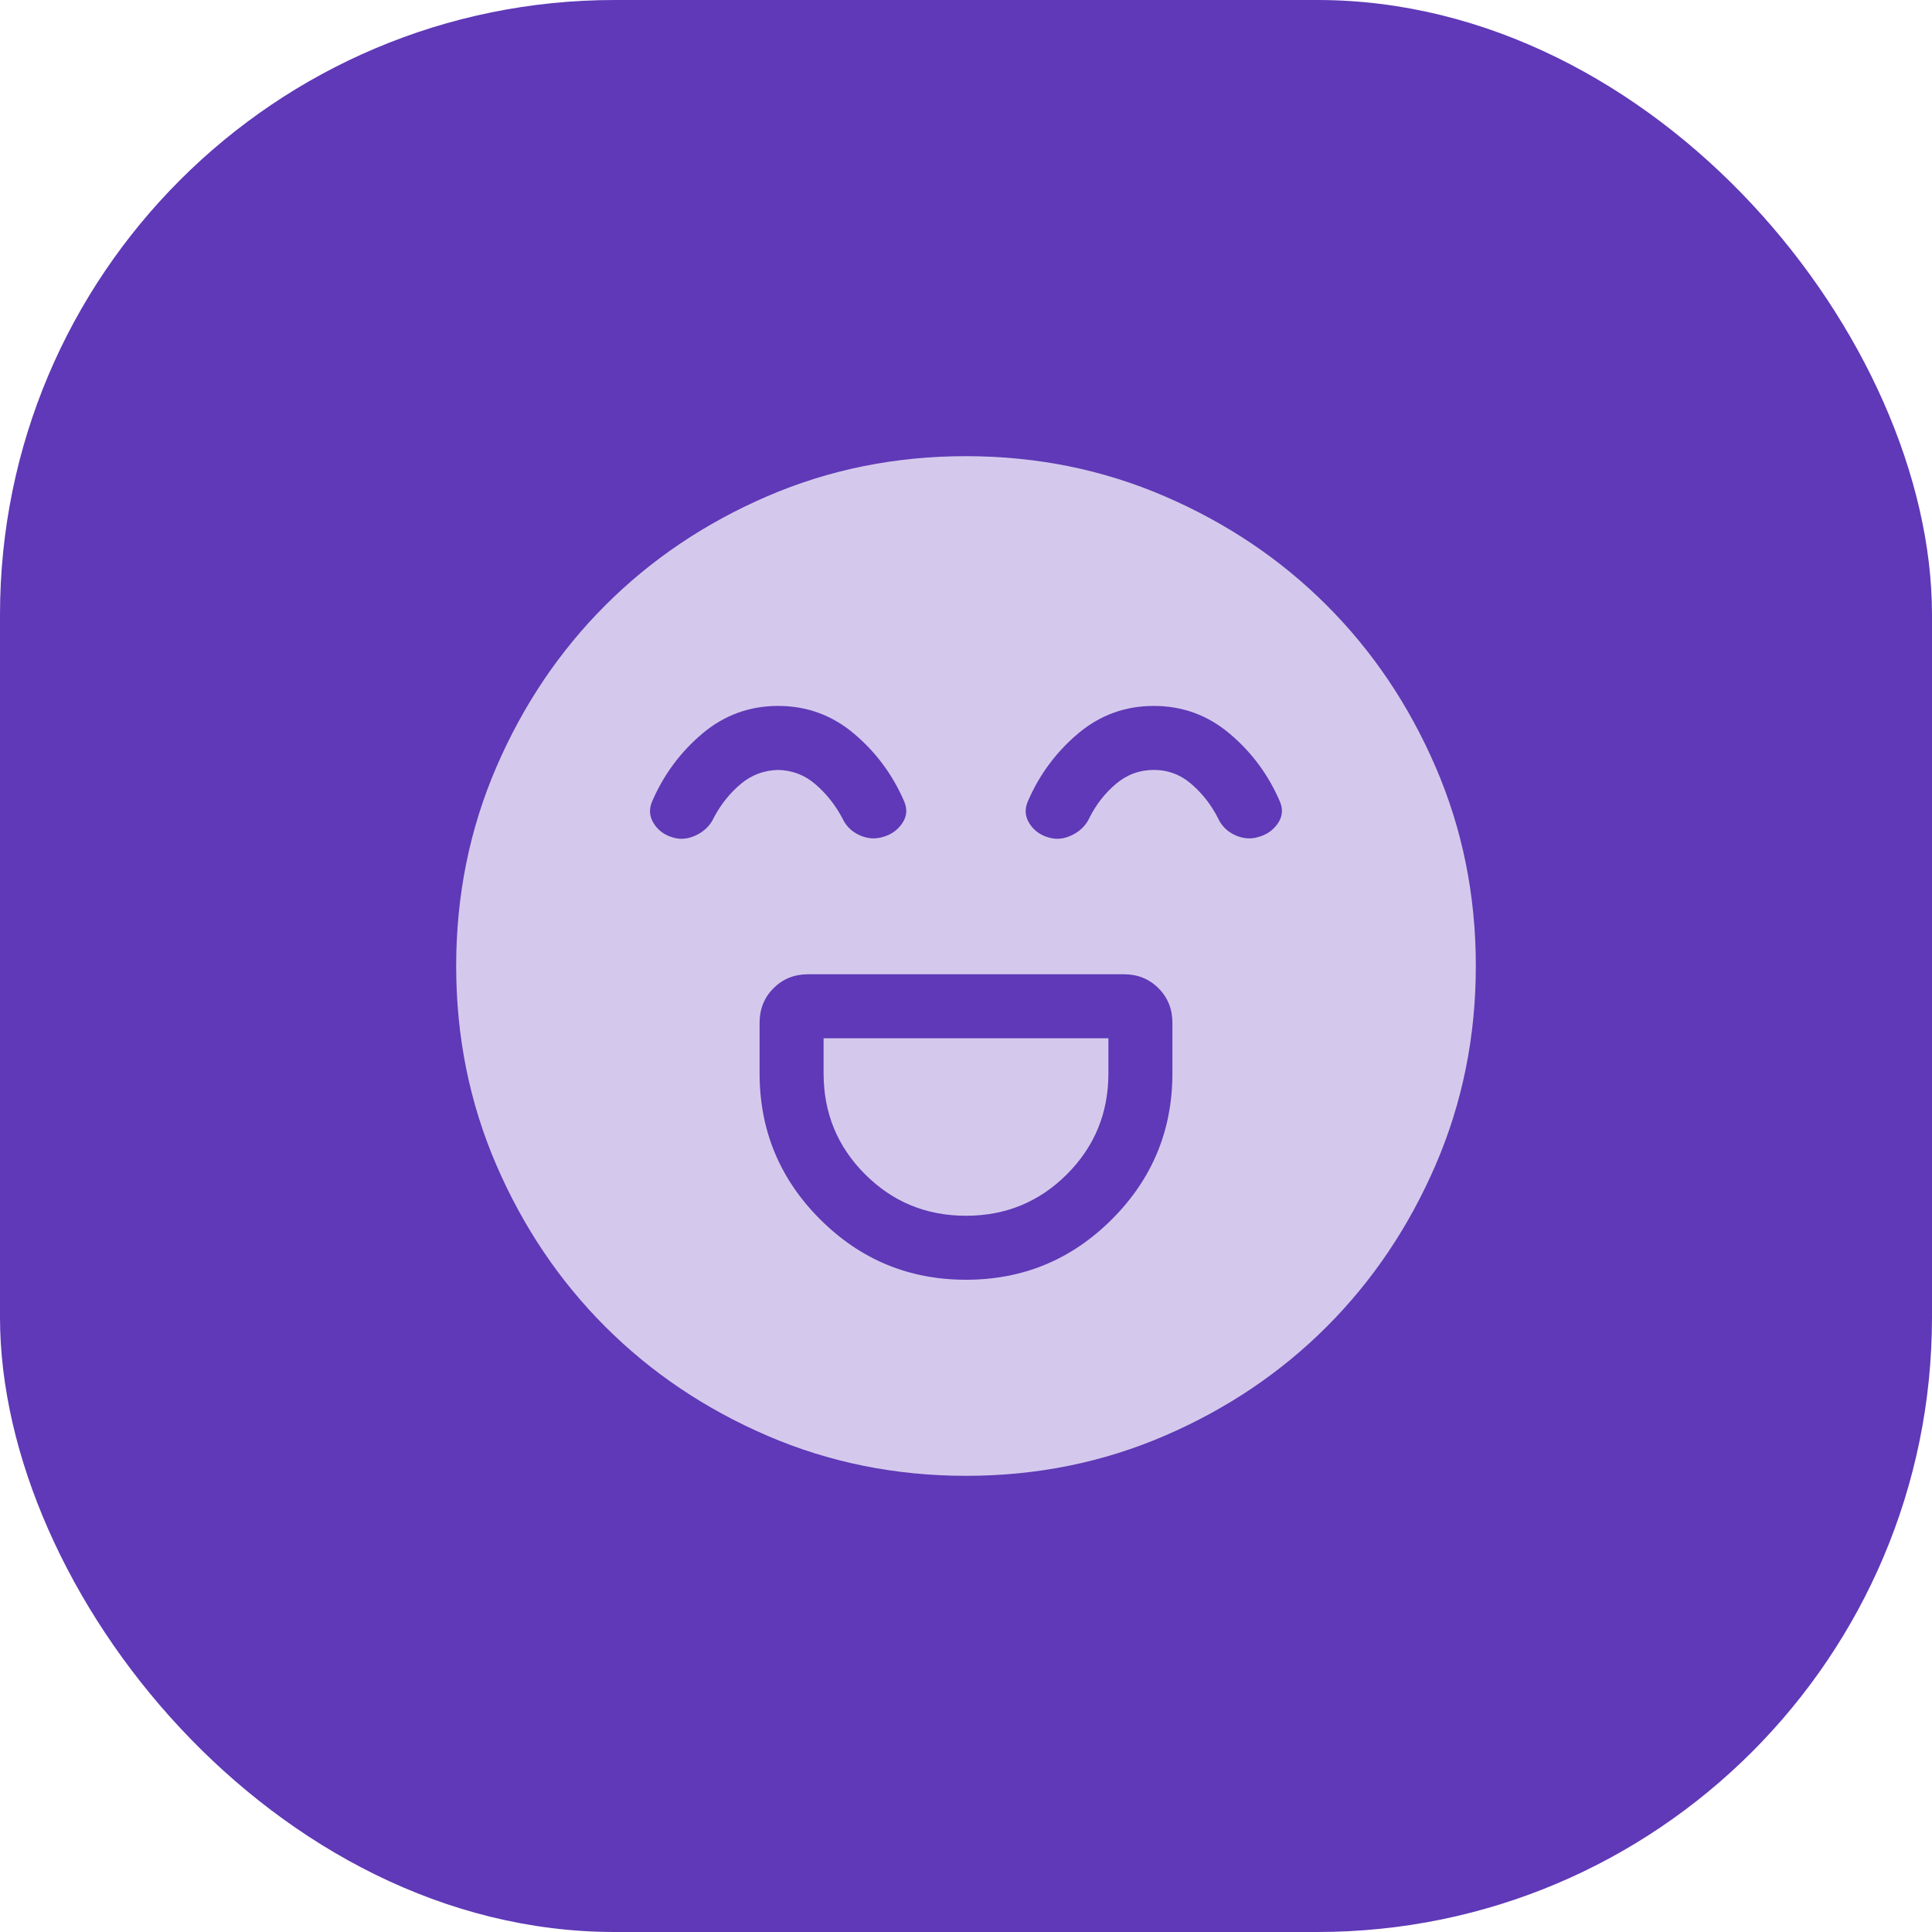 <svg width="80" height="80" viewBox="0 0 80 80" fill="none" xmlns="http://www.w3.org/2000/svg">
<rect width="80" height="80" rx="25.454" fill="#5F39B7"/>
<mask id="mask0_6316_14474" style="mask-type:alpha" maskUnits="userSpaceOnUse" x="15" y="15" width="63" height="63">
<rect x="15.557" y="15.556" width="62.222" height="62.222" fill="#D9D9D9"/>
</mask>
<g mask="url(#mask0_6316_14474)">
<path d="M40 52.992C42.359 52.992 44.373 52.157 46.043 50.487C47.712 48.818 48.547 46.803 48.547 44.444V42.351C48.547 41.781 48.354 41.304 47.969 40.919C47.584 40.534 47.107 40.342 46.538 40.342H33.461C32.892 40.342 32.415 40.534 32.03 40.919C31.645 41.304 31.453 41.781 31.453 42.351V44.444C31.453 46.803 32.287 48.818 33.957 50.487C35.627 52.157 37.641 52.992 40 52.992ZM40 50.342C38.359 50.342 36.965 49.769 35.82 48.624C34.675 47.479 34.103 46.086 34.103 44.444V42.992H45.897V44.444C45.897 46.086 45.324 47.479 44.179 48.624C43.034 49.769 41.641 50.342 40 50.342ZM32.22 29.231C31.033 29.231 29.987 29.613 29.081 30.378C28.175 31.143 27.484 32.075 27.008 33.175C26.866 33.497 26.887 33.804 27.07 34.096C27.254 34.388 27.52 34.582 27.868 34.679C28.186 34.776 28.514 34.741 28.85 34.573C29.186 34.405 29.425 34.16 29.568 33.838C29.856 33.299 30.223 32.842 30.669 32.466C31.115 32.09 31.632 31.895 32.222 31.881C32.812 31.895 33.329 32.095 33.775 32.483C34.221 32.87 34.588 33.333 34.876 33.872C35.024 34.197 35.261 34.434 35.588 34.582C35.913 34.73 36.236 34.755 36.555 34.658C36.903 34.561 37.172 34.37 37.363 34.086C37.554 33.801 37.578 33.497 37.436 33.175C36.96 32.075 36.268 31.143 35.361 30.378C34.453 29.613 33.406 29.231 32.22 29.231ZM47.775 29.231C46.589 29.231 45.542 29.613 44.636 30.378C43.73 31.143 43.04 32.075 42.564 33.175C42.421 33.497 42.442 33.804 42.626 34.096C42.81 34.388 43.075 34.582 43.423 34.679C43.742 34.776 44.07 34.741 44.406 34.573C44.742 34.405 44.981 34.16 45.124 33.838C45.397 33.299 45.76 32.838 46.214 32.455C46.667 32.072 47.188 31.881 47.778 31.881C48.367 31.881 48.889 32.078 49.341 32.472C49.795 32.867 50.158 33.333 50.431 33.872C50.58 34.197 50.817 34.434 51.143 34.582C51.469 34.73 51.791 34.755 52.11 34.658C52.458 34.561 52.728 34.37 52.919 34.086C53.109 33.801 53.134 33.497 52.991 33.175C52.516 32.075 51.824 31.143 50.916 30.378C50.009 29.613 48.962 29.231 47.775 29.231ZM40.004 61.111C37.084 61.111 34.339 60.557 31.77 59.449C29.201 58.341 26.966 56.837 25.065 54.937C23.165 53.038 21.66 50.804 20.551 48.236C19.443 45.667 18.889 42.923 18.889 40.004C18.889 37.084 19.443 34.339 20.551 31.77C21.659 29.201 23.163 26.966 25.063 25.066C26.962 23.165 29.196 21.661 31.764 20.552C34.332 19.443 37.076 18.889 39.996 18.889C42.916 18.889 45.66 19.443 48.23 20.551C50.799 21.659 53.034 23.163 54.934 25.063C56.835 26.962 58.339 29.196 59.448 31.765C60.557 34.333 61.111 37.077 61.111 39.996C61.111 42.916 60.557 45.661 59.449 48.23C58.34 50.799 56.837 53.034 54.937 54.934C53.037 56.835 50.803 58.34 48.235 59.448C45.667 60.557 42.923 61.111 40.004 61.111Z" fill="#D4C9EC"/>
</g>
</svg>

